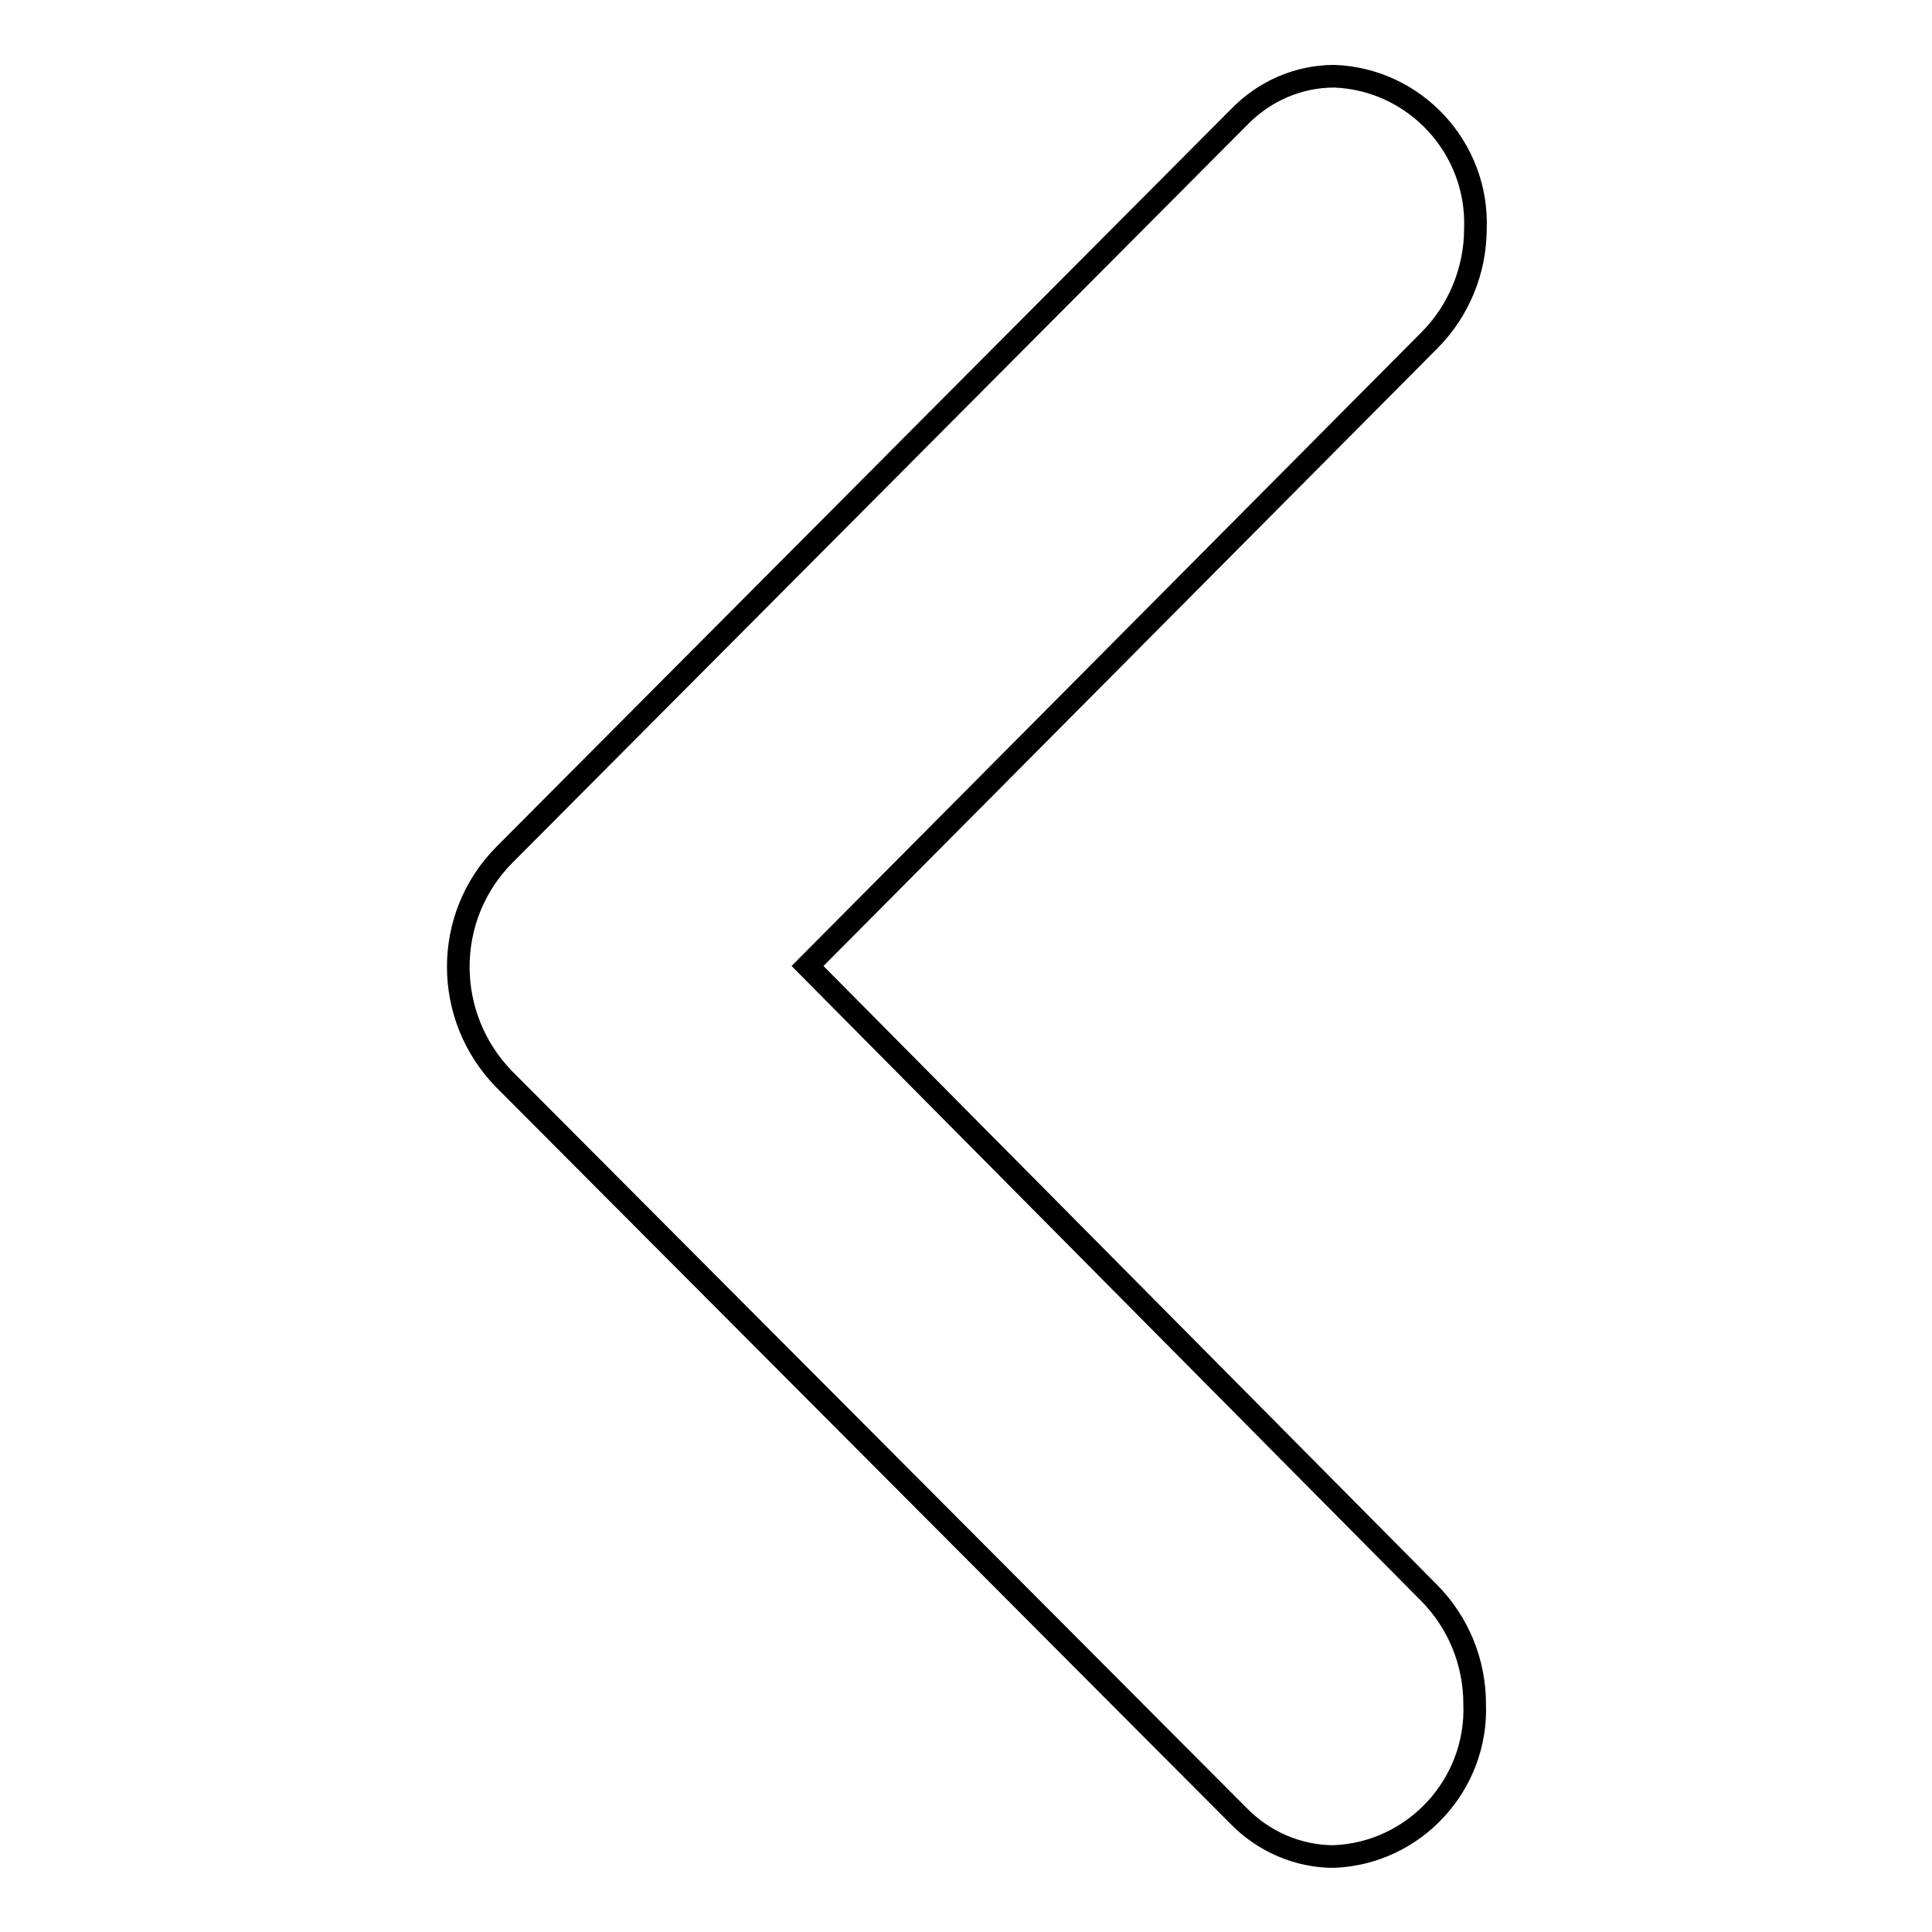 <?xml version="1.0" encoding="utf-8"?>
<!-- Svg Vector Icons : http://www.onlinewebfonts.com/icon -->
<!DOCTYPE svg PUBLIC "-//W3C//DTD SVG 1.1//EN" "http://www.w3.org/Graphics/SVG/1.1/DTD/svg11.dtd">
<svg version="1.1" xmlns="http://www.w3.org/2000/svg" xmlns:xlink="http://www.w3.org/1999/xlink" x="0px" y="0px" viewBox="0 0 256 256" enable-background="new 0 0 256 256" xml:space="preserve">
<g> <path stroke-width="3" fill-opacity="0" stroke="#000000"  d="M164.1,240.6c3.3,3.4,7.9,5.4,12.6,5.4c10.7-0.4,19.1-9.5,18.7-20.2c0-5.6-2.2-10.9-6.1-14.8L107,128 l82.4-82.9c3.9-3.9,6.1-9.3,6.1-14.8c0.4-10.7-8-19.8-18.7-20.2c-4.8,0-9.3,2-12.6,5.4l-97.4,97.8c-8.1,8.2-8.1,21.4,0,29.7 L164.1,240.6z"/></g>
</svg>